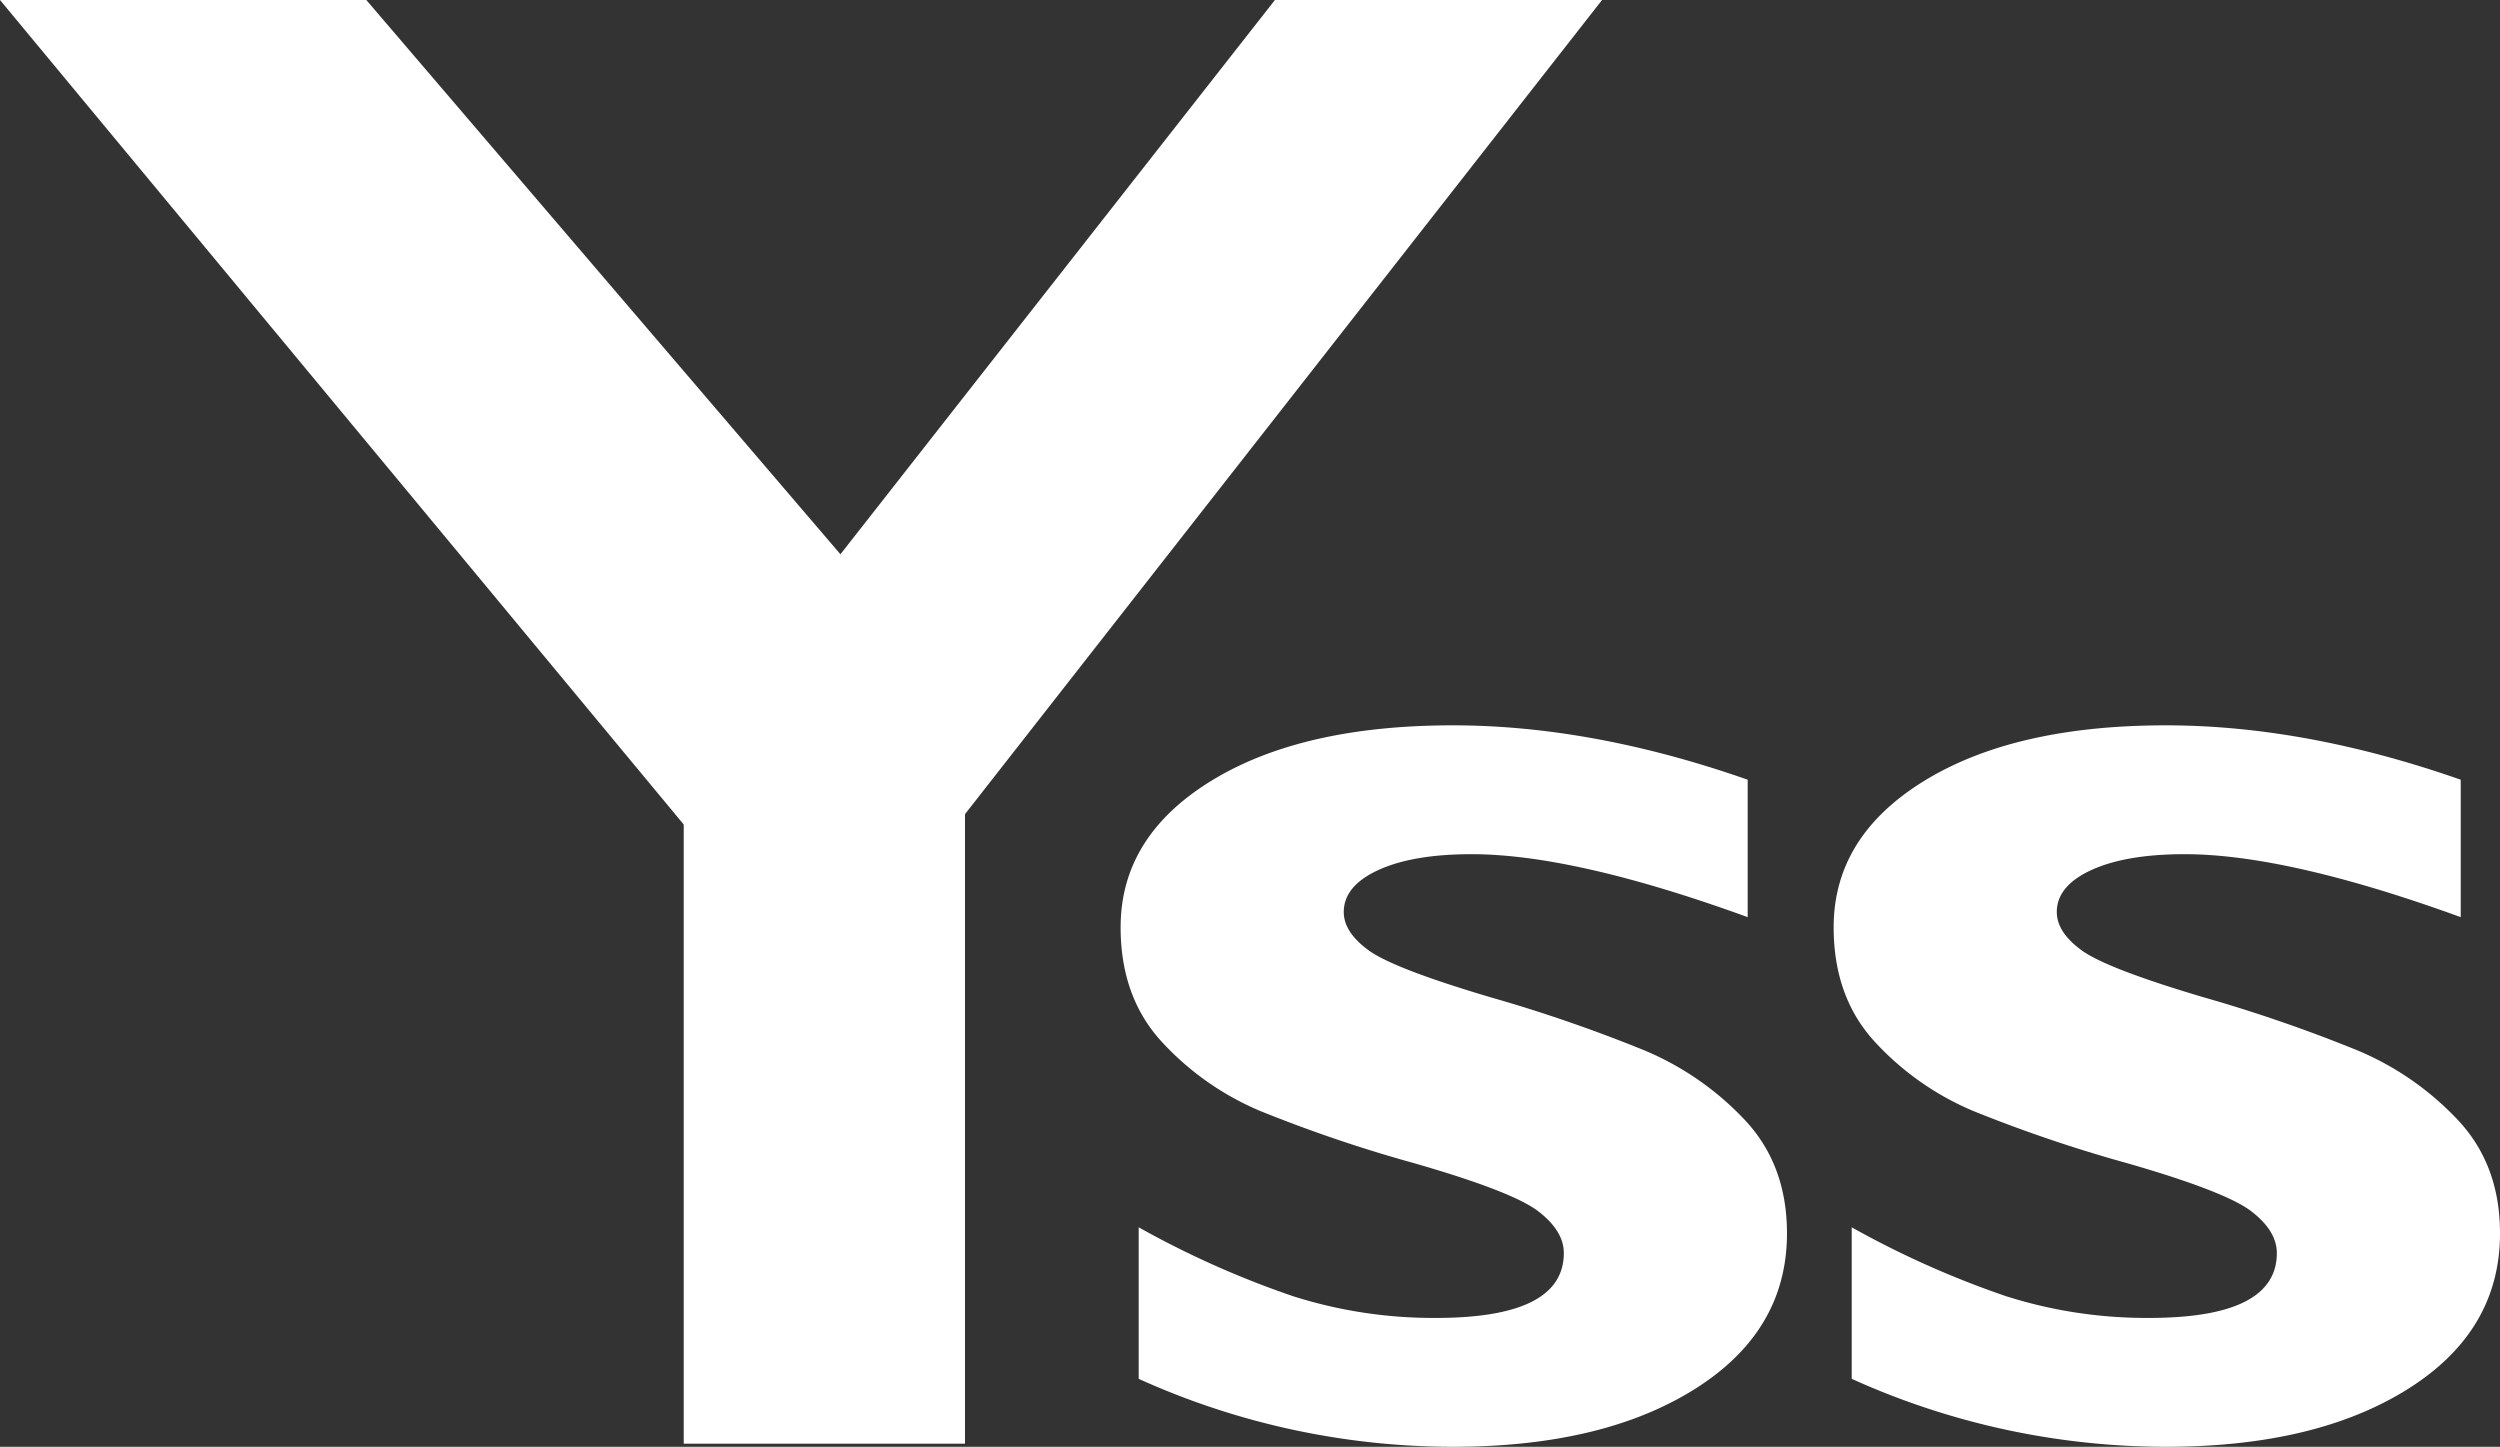 <svg xmlns="http://www.w3.org/2000/svg" xmlns:xlink="http://www.w3.org/1999/xlink" width="333" height="192.714" viewBox="0 0 333 192.714"><rect x="0" y="0" width="333" height="192.714" fill="#333333" stroke="none"/><defs><clipPath id="a"><rect width="333" height="192.713" fill="none"/></clipPath></defs><g transform="translate(0 0)"><rect width="37.464" height="105.863" transform="translate(91.074 86.435)" fill="#fff"/><path d="M0,0,93.124,112.3l22.059-34.685L48.793,0Z" fill="#fff"/><path d="M138.213,0,67.2,90.587l28.444,19.5L181.785,0Z" transform="translate(31.607)" fill="#fff"/><g transform="translate(0 0)"><g clip-path="url(#a)"><path d="M185.088,72.978V91.286Q162.006,82.9,148.308,82.9q-7.806,0-12.415,2.112t-4.608,5.6q0,2.683,3.32,5.1T150.8,101.95a200.386,200.386,0,0,1,20.591,7.108,38.981,38.981,0,0,1,13.324,9.256q5.606,5.968,5.607,15.088,0,13.011-12.249,20.723t-32.257,7.712a101.528,101.528,0,0,1-41.846-9.053V132.6a123.662,123.662,0,0,0,20.591,9.187,61.69,61.69,0,0,0,19.014,2.884q17.021,0,17.022-8.645,0-2.948-3.407-5.563t-16.4-6.367a189.849,189.849,0,0,1-20.591-6.974,37.656,37.656,0,0,1-13.116-9.19q-5.52-5.97-5.52-15.294,0-12.074,12.038-19.487t32.216-7.413q18.6,0,39.272,7.243" transform="translate(47.704 30.877)" fill="#fff"/><path d="M249.71,72.978V91.286Q226.626,82.9,212.93,82.9q-7.806,0-12.416,2.112t-4.606,5.6q0,2.683,3.32,5.1t16.19,6.237a200.227,200.227,0,0,1,20.594,7.108,38.995,38.995,0,0,1,13.324,9.256q5.606,5.968,5.607,15.088,0,13.011-12.249,20.723t-32.257,7.712a101.533,101.533,0,0,1-41.846-9.053V132.6a123.705,123.705,0,0,0,20.589,9.187,61.713,61.713,0,0,0,19.015,2.884q17.022,0,17.022-8.645,0-2.948-3.407-5.563t-16.4-6.367a189.915,189.915,0,0,1-20.589-6.974,37.656,37.656,0,0,1-13.116-9.19q-5.52-5.97-5.52-15.294,0-12.074,12.038-19.487t32.216-7.413q18.6,0,39.272,7.243" transform="translate(78.058 30.877)" fill="#fff"/></g></g></g></svg>